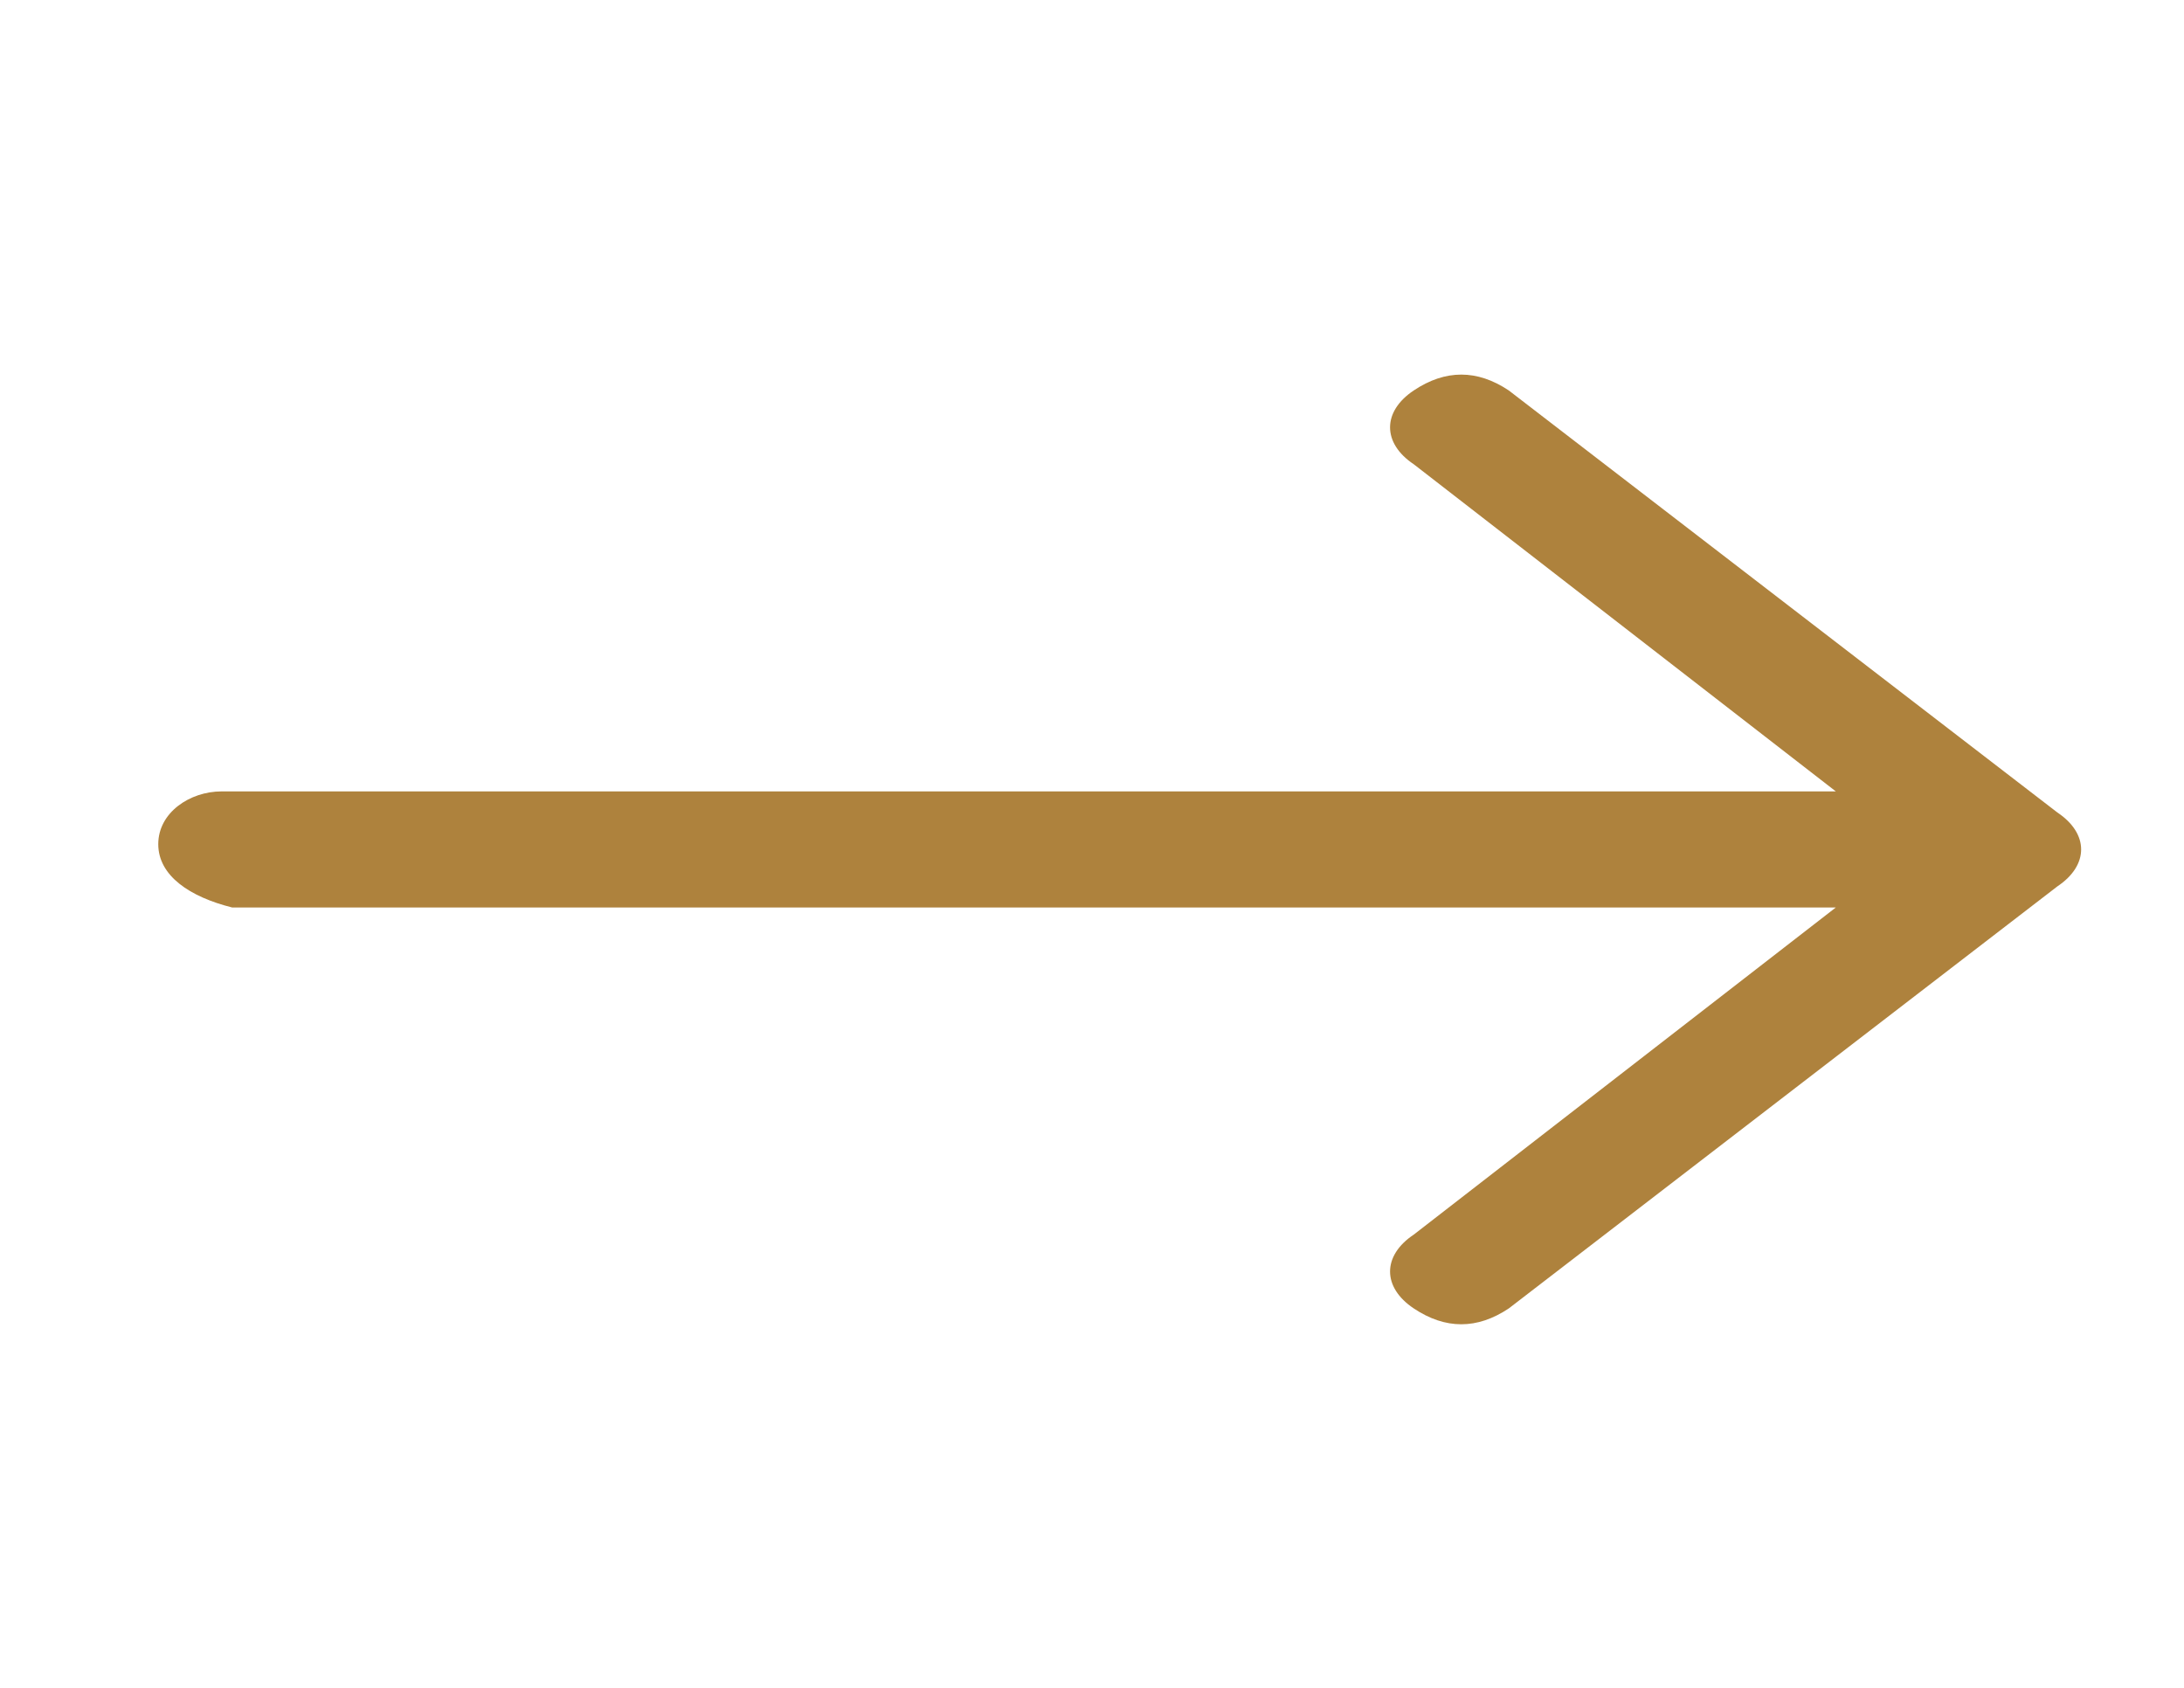 <?xml version="1.0" encoding="utf-8"?>
<!-- Generator: Adobe Illustrator 25.0.1, SVG Export Plug-In . SVG Version: 6.00 Build 0)  -->
<svg version="1.1" id="Calque_1" xmlns="http://www.w3.org/2000/svg" xmlns:xlink="http://www.w3.org/1999/xlink" x="0px" y="0px"
	 viewBox="0 0 20.7 16" style="enable-background:new 0 0 20.7 16;" xml:space="preserve">
<style type="text/css">
	.st0{fill-rule:evenodd;clip-rule:evenodd;fill:#AE823D;}
</style>
<path class="st0" d="M1.5,8c0-0.3,0.3-0.5,0.6-0.5h15.3l-4-3.1c-0.3-0.2-0.3-0.5,0-0.7s0.6-0.2,0.9,0l5.2,4c0.3,0.2,0.3,0.5,0,0.7
	l0,0l-5.2,4c-0.3,0.2-0.6,0.2-0.9,0s-0.3-0.5,0-0.7l4-3.1H2.2C1.8,8.5,1.5,8.3,1.5,8z"/>
</svg>
